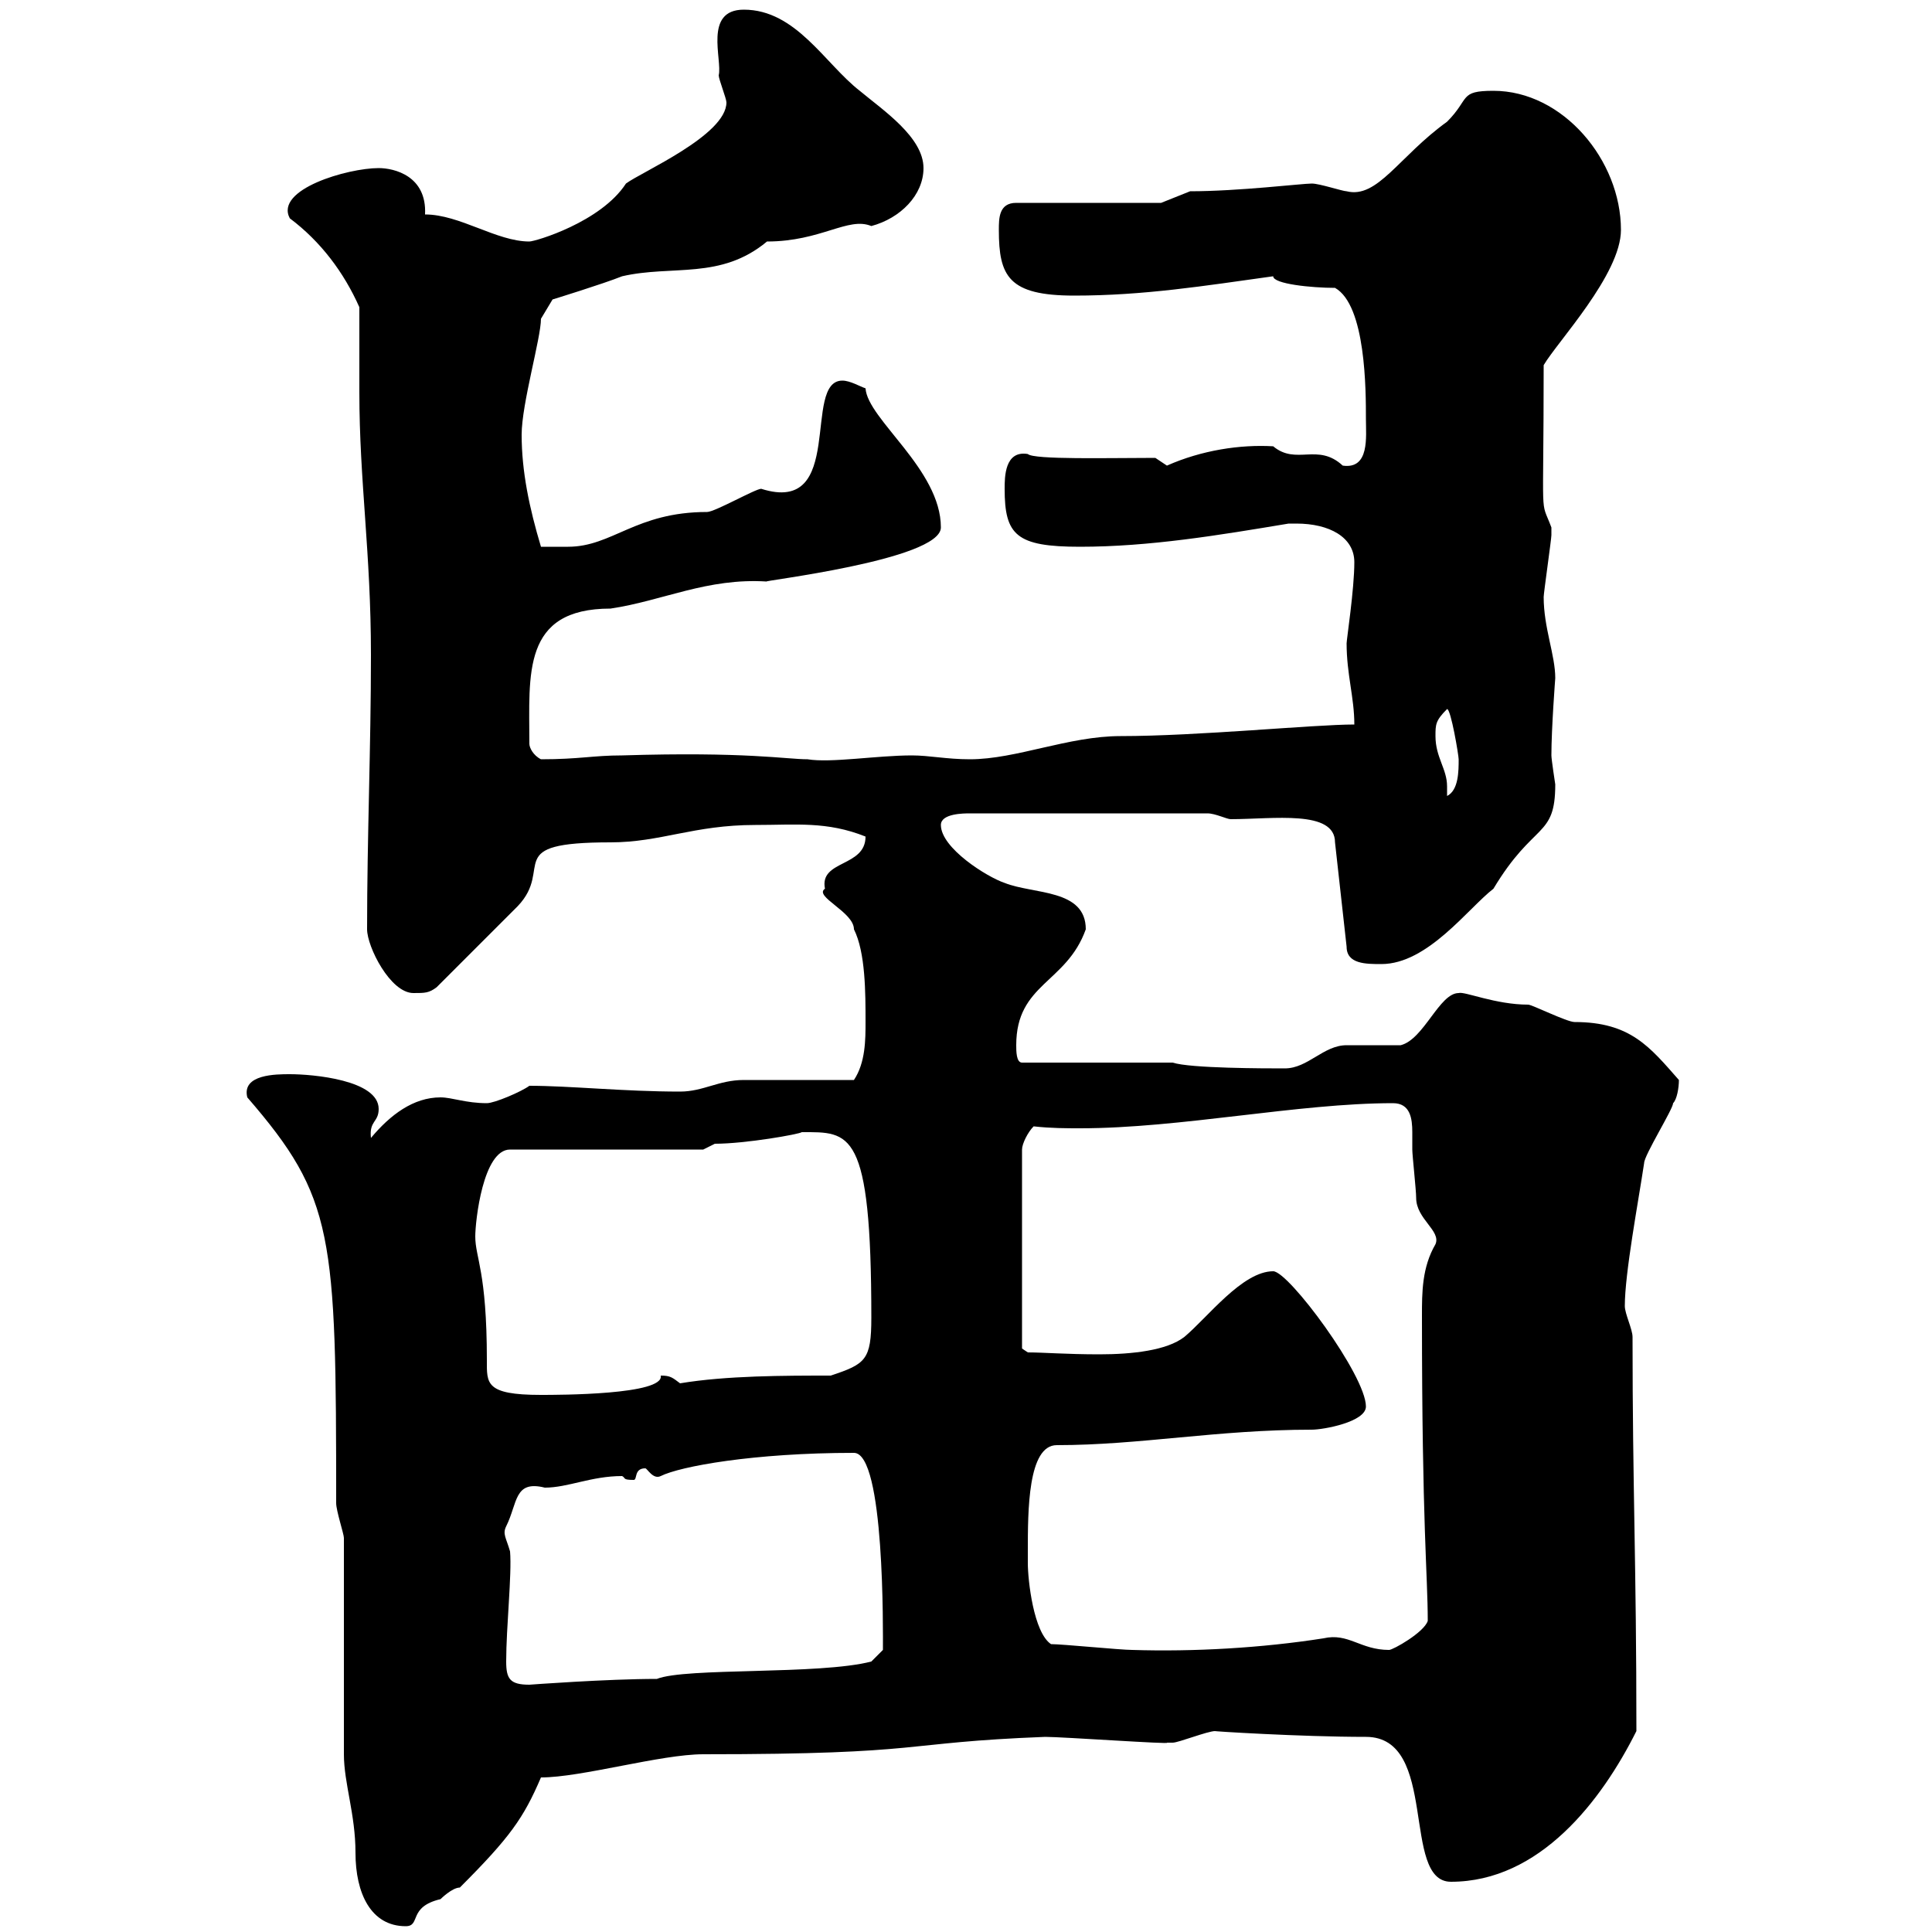 <svg xmlns="http://www.w3.org/2000/svg" xmlns:xlink="http://www.w3.org/1999/xlink" width="300" height="300"><path d="M53.40 272.40C53.40 276.90 55.20 281.70 55.20 287.70C55.20 294 57.60 299.10 63 299.10C65.40 299.10 63.30 296.10 68.40 294.90C68.40 294.90 70.20 293.10 71.40 293.10C79.20 285.30 81.30 282.30 84 276C90.30 276 102.60 272.40 109.20 272.40C144.60 272.40 139.20 270.60 162.30 269.70C165 269.70 182.10 270.90 181.20 270.60C181.20 270.60 182.10 270.60 182.10 270.60C183 270.60 187.50 268.80 188.70 268.80C187.80 268.80 201.90 269.70 212.10 269.70C223.50 269.70 217.50 292.20 225.30 292.20C239.10 292.20 248.70 279.60 254.10 268.80C254.10 242.70 253.50 231.30 253.50 207.60C253.50 206.40 252.30 204 252.30 202.80C252.30 197.70 254.40 186.60 255.30 180.60C255.30 179.40 259.80 172.20 259.80 171.30C260.40 170.70 260.70 168.90 260.70 167.70C256.20 162.60 253.20 158.70 244.50 158.70C243.30 158.70 237.90 156 237.30 156C232.20 156 227.40 153.90 226.50 154.20C223.50 154.20 221.10 161.40 217.50 162.30C216.30 162.30 210.30 162.30 209.10 162.30C205.50 162.30 203.10 165.90 199.50 165.90C196.50 165.90 184.80 165.90 182.10 165L158.70 165C157.80 165 157.80 163.20 157.80 162.30C157.80 152.70 165.60 152.70 168.60 144.30C168.60 138 160.50 138.90 156 137.10C153.30 136.20 146.10 131.70 146.10 128.10C146.10 126.30 149.70 126.30 150.60 126.30L187.50 126.30C188.70 126.30 190.50 127.20 191.10 127.20C197.70 127.20 207.30 125.70 207.30 130.80L209.10 147C209.10 149.70 212.10 149.70 214.50 149.70C221.70 149.70 228 141 231.90 138C238.20 127.50 241.50 130.20 241.50 121.80C241.50 121.80 240.90 117.90 240.90 117.30C240.90 113.10 241.50 105.30 241.50 105.30C241.50 101.70 239.70 97.50 239.70 92.70C239.70 92.10 240.90 83.70 240.90 83.10C240.90 83.10 240.90 83.10 240.90 81.90C239.10 77.10 239.70 82.20 239.70 56.70C241.80 53.10 251.70 42.60 251.70 35.70C251.70 24.90 242.70 14.10 231.90 14.10C226.50 14.10 228.30 15.30 224.70 18.90C217.20 24.30 213.90 30.90 209.10 29.70C208.50 29.70 204.90 28.50 203.70 28.50C202.20 28.50 192.30 29.70 184.80 29.70L180.30 31.50L157.80 31.50C155.10 31.50 155.10 33.90 155.10 35.70C155.10 42.90 156.60 45.90 166.80 45.90C177.60 45.90 186.90 44.40 197.70 42.90C197.70 44.10 203.70 44.70 207.30 44.70C212.10 47.40 212.10 60.60 212.10 65.10C212.10 67.80 212.70 72.90 208.50 72.30C204.60 68.70 201.30 72.30 197.70 69.30C192.60 69 186.60 69.90 181.20 72.30L179.40 71.10C172.20 71.10 160.50 71.40 159.60 70.50C156 69.90 156 74.10 156 75.90C156 83.10 157.80 84.90 167.70 84.90C178.50 84.90 189.30 83.10 200.10 81.30C200.10 81.30 200.10 81.30 201.30 81.30C206.40 81.30 210.30 83.40 210.30 87.30C210.30 91.50 209.10 99.30 209.10 99.90C209.10 104.70 210.30 108.30 210.30 112.50C204 112.50 186 114.30 174 114.30C165.90 114.30 157.80 117.90 150.60 117.90C147 117.90 144.30 117.30 141.60 117.30C136.20 117.30 129 118.50 125.40 117.90C122.10 117.90 115.80 116.70 96.60 117.30C92.10 117.30 90 117.90 84 117.90C82.80 117.30 82.20 116.10 82.20 115.50C82.20 104.70 81 94.50 94.80 94.50C102.90 93.30 109.80 89.70 119.10 90.30C117.30 90.30 146.10 87 146.10 81.90C146.10 72.90 134.70 65.10 134.40 60.30C133.50 60 132 59.10 130.80 59.10C124.50 59.10 131.40 80.10 118.20 75.90C117.30 75.90 111 79.50 109.80 79.50C98.70 79.50 95.10 84.90 88.20 84.90C87.60 84.90 84.60 84.90 84 84.90C82.20 78.90 81 73.20 81 67.50C81 62.70 84 52.50 84 49.50L85.80 46.50C85.80 46.50 93.60 44.10 96.60 42.90C104.40 41.10 111.90 43.50 119.10 37.50C127.50 37.50 131.70 33.60 135.30 35.10C139.80 33.90 143.40 30.30 143.40 26.10C143.40 21.30 137.10 17.10 133.50 14.10C128.10 9.90 123.60 1.50 115.50 1.50C109.20 1.50 112.20 9.30 111.60 11.70C111.60 12.30 112.80 15.30 112.80 15.90C112.80 21 99.60 26.70 97.20 28.50C93.30 34.50 83.10 37.50 82.20 37.50C77.10 37.50 71.40 33.30 66 33.30C66.30 27.30 61.20 26.10 58.80 26.10C54 26.10 42.60 29.40 45 33.90C49.80 37.50 53.40 42.30 55.80 47.70C55.80 51.90 55.80 56.40 55.80 60.90C55.80 74.70 57.60 85.80 57.60 101.70C57.60 116.10 57 129.90 57 144.30C57 147 60.60 154.20 64.20 154.20C66 154.20 66.60 154.20 67.80 153.30L80.40 140.70C86.10 134.70 77.70 130.80 94.80 130.80C102.60 130.80 107.70 128.10 117.30 128.10C123.60 128.10 128.40 127.50 134.40 129.90C134.40 134.70 127.20 133.50 128.10 138C126.30 139.20 132.60 141.60 132.60 144.30C134.40 147.90 134.40 154.20 134.40 158.70C134.40 161.40 134.40 165 132.60 167.70C129.90 167.70 118.20 167.70 115.50 167.70C111.60 167.70 109.20 169.50 105.60 169.50C96.90 169.50 88.50 168.60 82.20 168.60C81 169.50 76.80 171.30 75.60 171.30C72.30 171.30 70.20 170.40 68.40 170.40C64.20 170.40 60.60 173.10 57.60 176.70C57.30 174 58.80 174.30 58.80 172.20C58.80 167.70 48.60 166.80 45 166.80C42.90 166.80 37.50 166.80 38.40 170.40C51.90 186 52.20 191.70 52.20 233.40C52.20 234.60 53.40 238.20 53.40 238.80ZM78.60 258C78.60 252.60 79.50 244.50 79.20 240.90C78.60 238.80 78 238.20 78.60 237C80.40 233.40 79.80 229.80 84.60 231C88.20 231 91.80 229.20 96.60 229.20C97.20 229.50 96.60 229.80 98.40 229.80C99 229.80 98.40 228 100.20 228C100.50 228 101.40 229.80 102.60 229.20C105.60 227.70 117 225.60 132.60 225.60C137.40 225.60 137.10 253.50 137.10 256.20L135.30 258C127.20 260.10 106.50 258.90 102 260.70C94.20 260.70 82.20 261.60 82.20 261.60C79.20 261.60 78.60 260.70 78.60 258ZM163.20 255.30C160.50 253.50 159.60 245.40 159.60 242.70C159.60 241.80 159.60 240.90 159.60 240.90C159.60 234.60 159.60 224.40 164.10 224.40C177 224.40 189 222 203.70 222C205.50 222 212.10 220.80 212.10 218.40C212.10 213.60 200.10 197.40 197.70 197.40C192.90 197.40 187.50 204.60 183.90 207.60C181.20 209.70 175.80 210.30 170.70 210.30C165.60 210.30 162 210 159.60 210L158.70 209.40L158.70 178.50C158.70 177.60 159.60 175.80 160.50 174.90C163.20 175.20 165.60 175.20 167.70 175.20C183.30 175.20 201.60 171.30 216.30 171.30C219 171.30 219.30 173.70 219.30 175.80C219.30 177 219.30 177.60 219.30 178.50C219.30 179.40 219.90 184.80 219.90 186C219.90 189.30 223.80 191.10 222.90 193.20C220.80 196.80 220.80 200.70 220.80 204.30C220.80 237 221.70 244.50 221.70 251.70C221.10 253.50 216.30 256.20 215.70 256.20C211.20 256.20 209.40 253.50 205.50 254.40C195.90 255.90 185.40 256.50 175.80 256.20C174 256.20 165 255.30 163.20 255.30ZM73.80 192C73.80 189.60 75 178.50 79.20 178.50L109.20 178.50C109.20 178.50 111 177.60 111 177.60C115.80 177.60 124.20 176.10 124.50 175.80C132 175.80 135.30 175.20 135.30 204.60C135.30 211.20 134.40 211.80 129 213.60C121.80 213.60 112.80 213.60 105.60 214.80C104.40 213.90 104.10 213.60 102.60 213.60C103.20 216.60 86.70 216.60 84 216.60C75.30 216.60 75.60 214.80 75.60 211.20C75.60 197.40 73.80 195.30 73.80 192ZM222.90 114.30C222.90 112.50 222.90 111.90 224.70 110.10C225.30 110.10 226.50 117.30 226.50 117.90C226.50 119.70 226.50 122.70 224.70 123.60C224.70 123.30 224.70 123 224.70 122.10C224.70 119.40 222.90 117.60 222.90 114.30Z"/></svg>